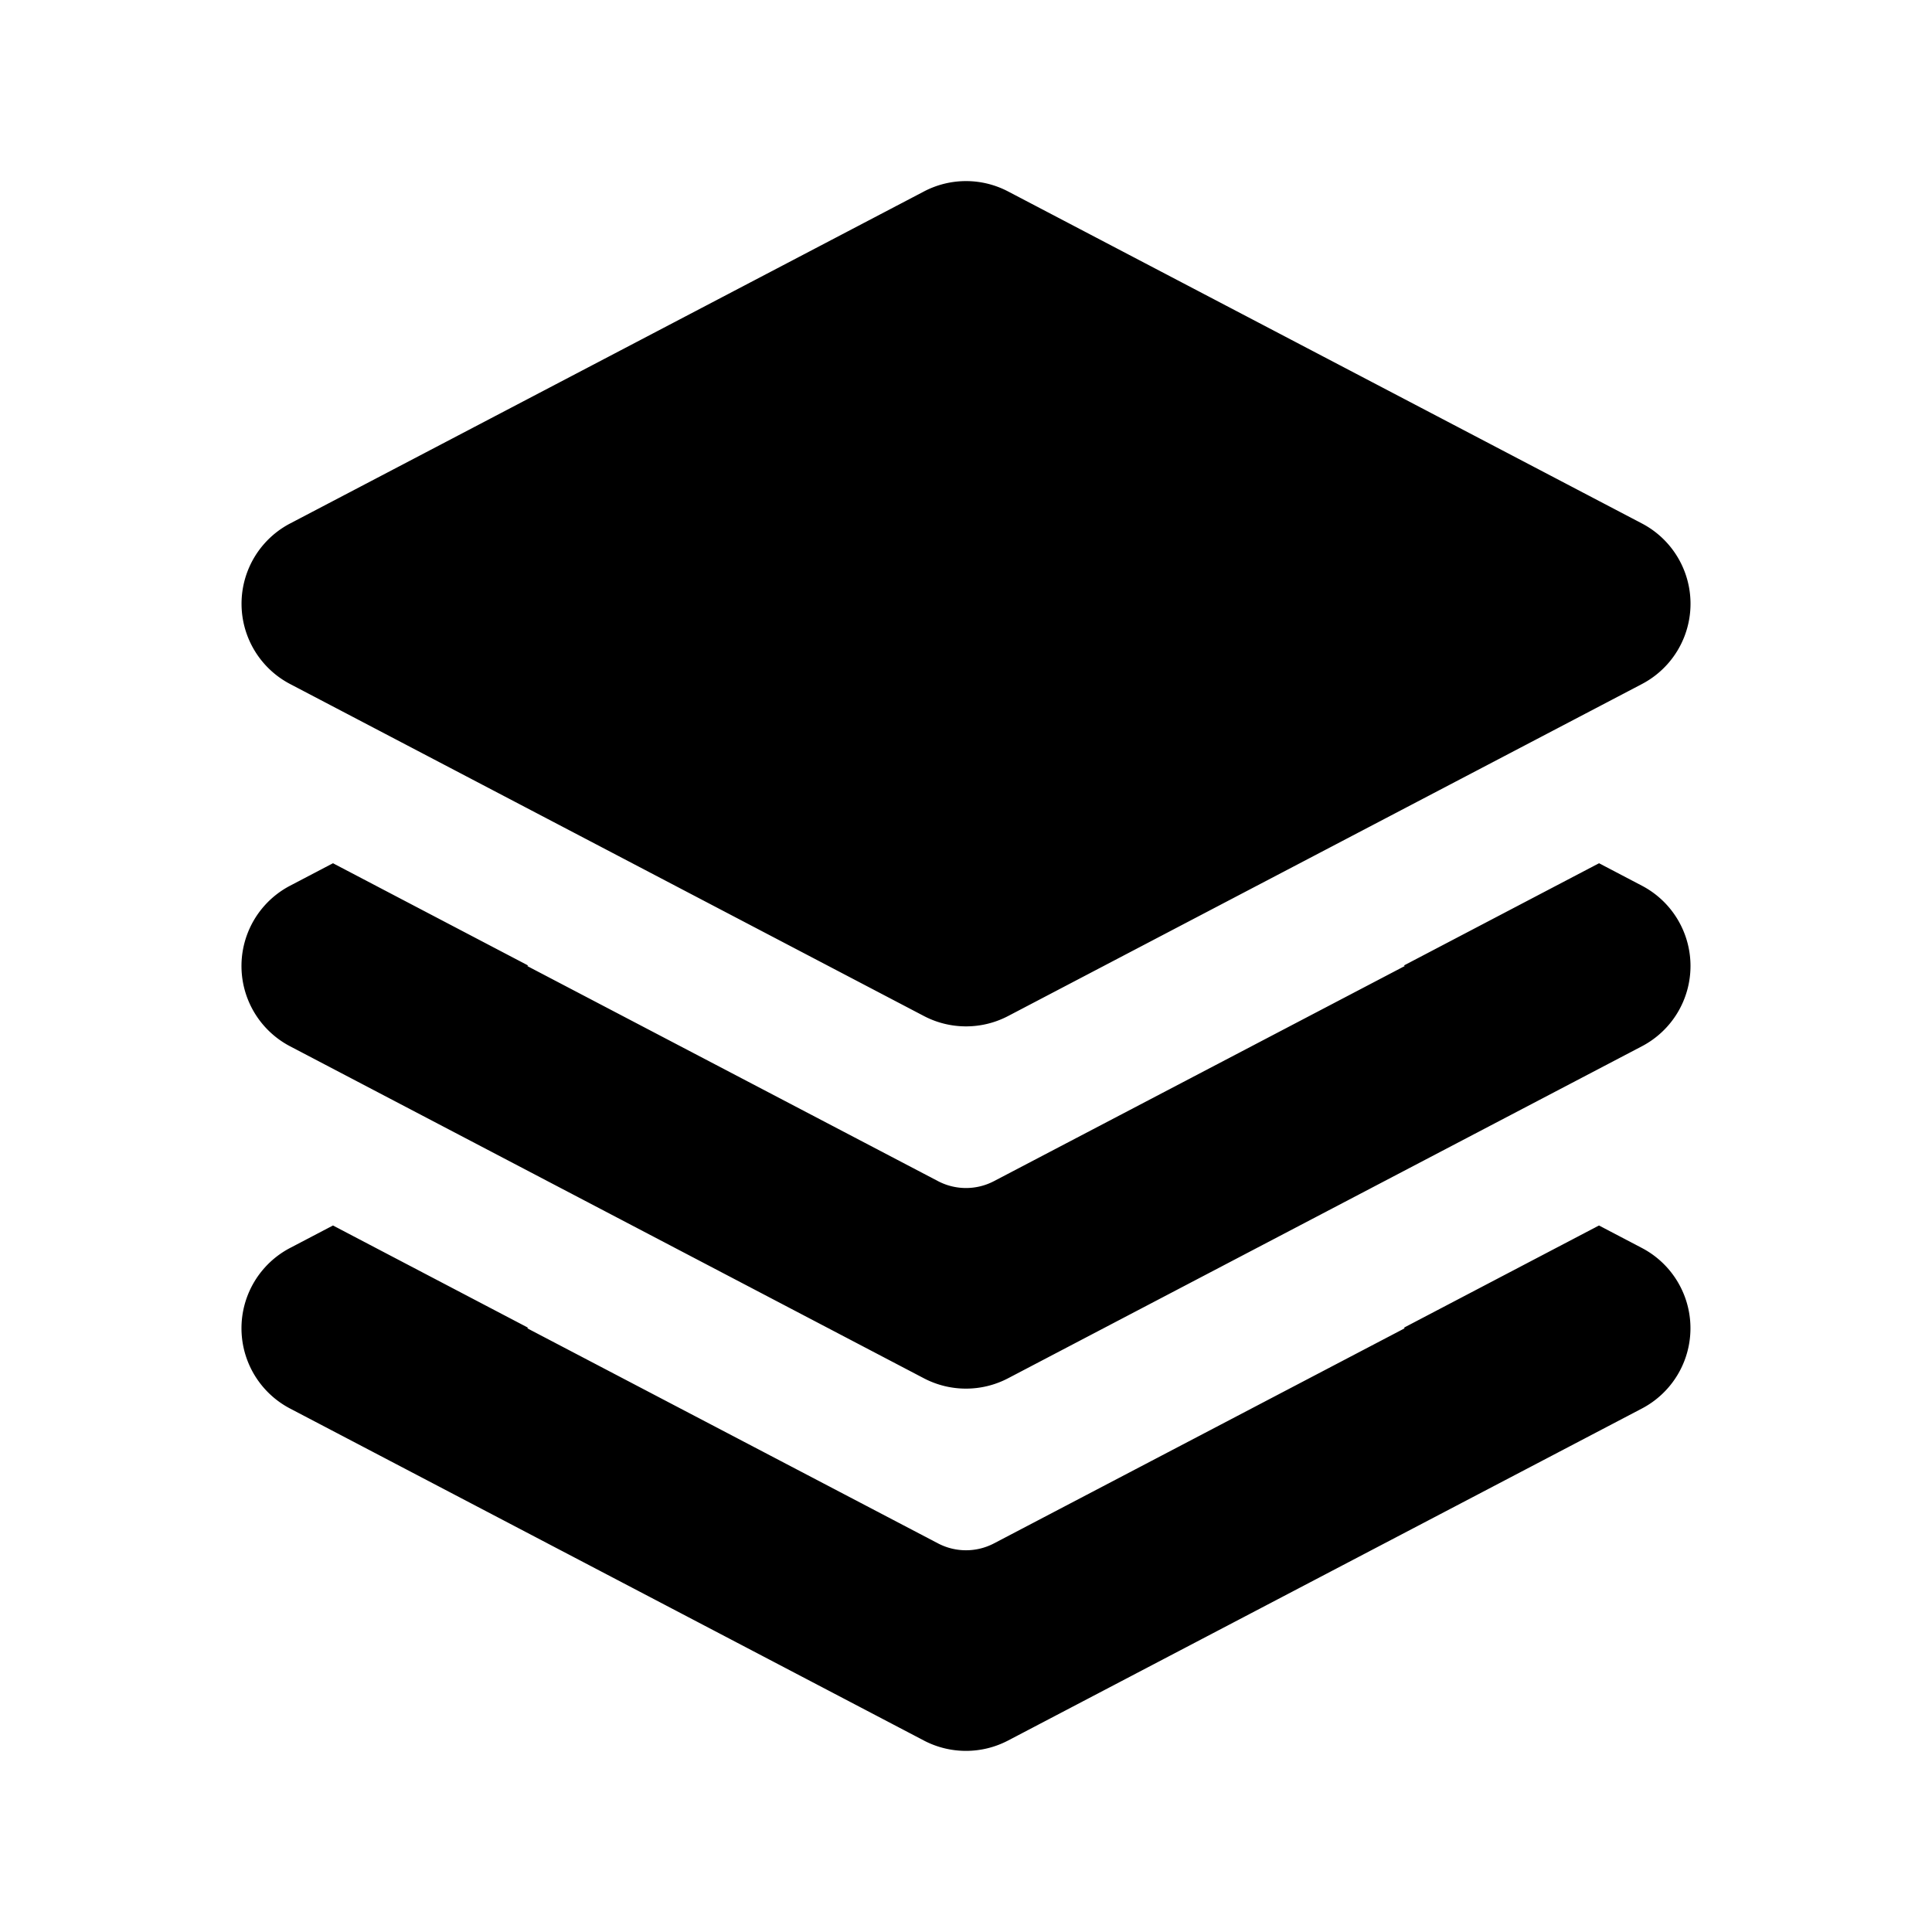<svg fill="#000000"  id="glyphicons-basic" xmlns="http://www.w3.org/2000/svg" viewBox="0 0 32 32">
  <path id="layers" d="M28,16a1.501,1.501,0,0,1-.804,1.329l-10.5,5.5a1.504,1.504,0,0,1-1.393,0l-10.5-5.5a1.501,1.501,0,0,1,0-2.658l.712-.373,3.233,1.694L8.732,16,15.536,19.563a.999.999,0,0,0,.928,0L23.268,16l-.016-.008,3.233-1.694.712.373A1.501,1.501,0,0,1,28,16Zm-.804,4.671-.712-.373-3.233,1.694.016.008L16.464,25.563a.999.999,0,0,1-.928,0L8.732,22l.016-.008L5.515,20.298l-.712.373a1.501,1.501,0,0,0,0,2.658l10.5,5.5a1.504,1.504,0,0,0,1.393,0l10.5-5.5a1.501,1.501,0,0,0,0-2.658ZM4.804,11.329l10.5,5.5a1.504,1.504,0,0,0,1.393,0l10.5-5.5a1.501,1.501,0,0,0,0-2.658l-10.5-5.5a1.5,1.5,0,0,0-1.393,0l-10.5,5.5a1.501,1.501,0,0,0,0,2.658Z"/>
</svg>
